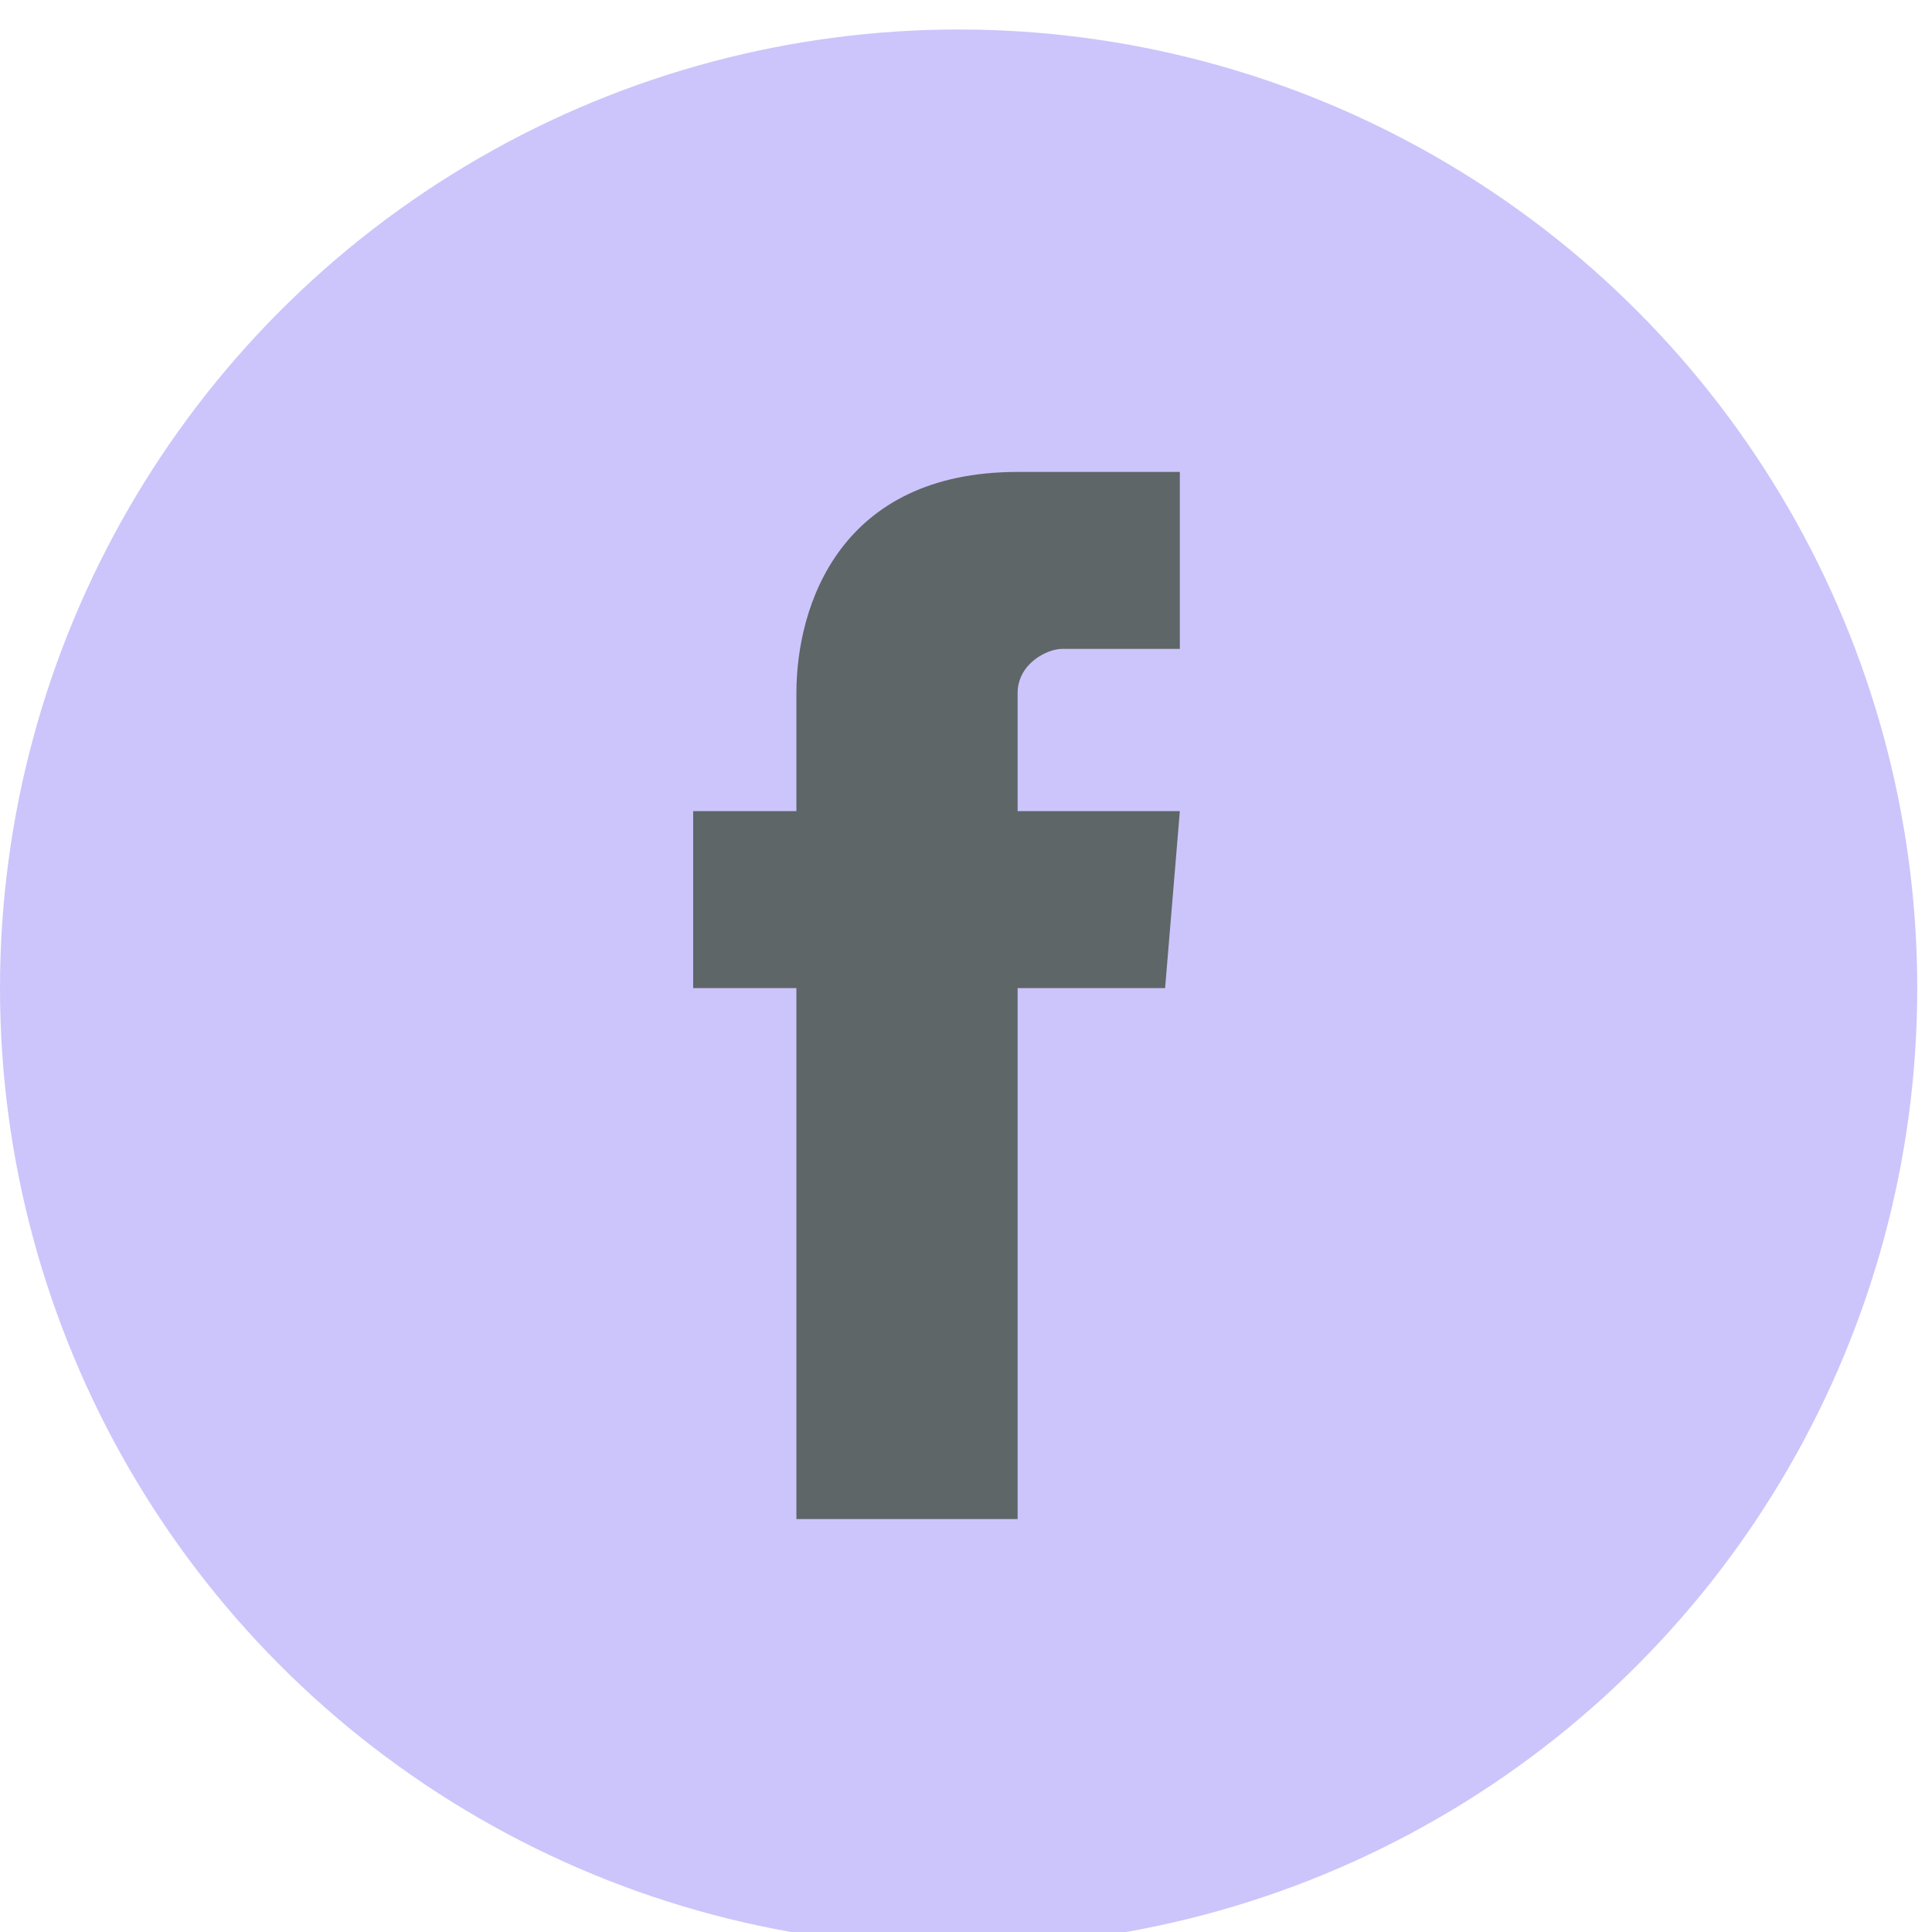 <?xml version="1.0" encoding="utf-8"?>
<!-- Generator: Adobe Illustrator 17.1.0, SVG Export Plug-In . SVG Version: 6.00 Build 0)  -->
<!DOCTYPE svg PUBLIC "-//W3C//DTD SVG 1.1//EN" "http://www.w3.org/Graphics/SVG/1.1/DTD/svg11.dtd">
<svg version="1.1" id="Capa_1" xmlns="http://www.w3.org/2000/svg" xmlns:xlink="http://www.w3.org/1999/xlink" x="0px" y="0px"
	 viewBox="-1 36.5 13.1 13.1" enable-background="new -1 36.5 13.1 13.1" xml:space="preserve">
<circle fill="#CCC5FB" cx="5.5" cy="43.2" r="6.5"/>
<g>
	<path fill="#5E6668" d="M19.2,39.7c-1.9,0-3.5,1.6-3.5,3.5c0,1.9,1.6,3.5,3.5,3.5c1.9,0,3.5-1.6,3.5-3.5
		C22.7,41.3,21.1,39.7,19.2,39.7L19.2,39.7z M17.9,40.5c-0.1,0.1-0.1,0.2-0.2,0.3c-0.1,0.2-0.2,0.3-0.2,0.5c-0.1,0-0.3-0.1-0.4-0.1
		C17.3,40.9,17.6,40.7,17.9,40.5L17.9,40.5z M16.7,41.6c0.2,0.1,0.4,0.1,0.6,0.2c-0.1,0.3-0.1,0.7-0.2,1.1h-0.9
		C16.3,42.4,16.5,42,16.7,41.6L16.7,41.6z M16.7,44.7c-0.2-0.4-0.4-0.8-0.4-1.3h0.9c0,0.4,0.1,0.7,0.2,1.1
		C17.1,44.6,16.9,44.7,16.7,44.7L16.7,44.7z M17.1,45.2c0.1,0,0.3-0.1,0.4-0.1c0.1,0.2,0.1,0.3,0.2,0.5c0.1,0.1,0.1,0.2,0.2,0.3
		C17.6,45.7,17.3,45.5,17.1,45.2L17.1,45.2z M19,46c-0.4-0.1-0.7-0.5-0.9-1.1c0.3-0.1,0.6-0.1,0.9-0.1V46z M19,44.3
		c-0.4,0-0.7,0.1-1.1,0.1c-0.1-0.3-0.1-0.6-0.1-0.9H19V44.3z M19,42.9h-1.2c0-0.3,0.1-0.6,0.1-0.9c0.4,0.1,0.7,0.1,1.1,0.1V42.9z
		 M19,41.5c-0.3,0-0.6,0-0.9-0.1c0.2-0.5,0.5-0.9,0.9-1.1V41.5z M21.8,41.6c0.2,0.4,0.4,0.8,0.4,1.3h-0.9c0-0.4-0.1-0.7-0.2-1.1
		C21.4,41.8,21.6,41.7,21.8,41.6L21.8,41.6z M21.4,41.2c-0.1,0-0.3,0.1-0.4,0.1c-0.1-0.2-0.1-0.3-0.2-0.5c-0.1-0.1-0.1-0.2-0.2-0.3
		C20.9,40.7,21.2,40.9,21.4,41.2L21.4,41.2z M19.5,40.4c0.4,0.1,0.7,0.5,0.9,1.1c-0.3,0.1-0.6,0.1-0.9,0.1V40.4z M19.5,42.1
		c0.4,0,0.7-0.1,1.1-0.1c0.1,0.3,0.1,0.6,0.1,0.9h-1.2V42.1z M19.5,43.5h1.2c0,0.3-0.1,0.6-0.1,0.9c-0.4-0.1-0.7-0.1-1.1-0.1V43.5z
		 M19.5,46v-1.2c0.3,0,0.6,0,0.9,0.1C20.2,45.5,19.9,45.9,19.5,46L19.5,46z M20.6,45.8c0.1-0.1,0.1-0.2,0.2-0.3
		c0.1-0.2,0.2-0.3,0.2-0.5c0.1,0,0.3,0.1,0.4,0.1C21.2,45.5,20.9,45.7,20.6,45.8L20.6,45.8z M21.8,44.7c-0.2-0.1-0.4-0.1-0.6-0.2
		c0.1-0.3,0.1-0.7,0.2-1.1h0.9C22.1,43.9,22,44.4,21.8,44.7L21.8,44.7z M21.8,44.7"/>
</g>
<path d="M82.9-25.6h-4.5c0,7.3,0,16.2,0,16.2h-6.7c0,0,0-8.8,0-16.2h-3.2v-5.7h3.2V-35c0-2.7,1.3-6.8,6.8-6.8l5,0v5.6c0,0-3,0-3.6,0
	c-0.6,0-1.4,0.3-1.4,1.6v3.4h5.1L82.9-25.6z"/>
<path fill="#5E6668" d="M6.9,43.2h-1c0,1.6,0,3.6,0,3.6H4.4c0,0,0-2,0-3.6H3.7V42h0.7v-0.8c0-0.6,0.3-1.5,1.5-1.5l1.1,0v1.2
	c0,0-0.7,0-0.8,0s-0.3,0.1-0.3,0.3V42H7L6.9,43.2z"/>
<linearGradient id="SVGID_1_" gradientUnits="userSpaceOnUse" x1="-5.814218e-008" y1="-42.593" x2="56.001" y2="-42.593">
	<stop  offset="0" style="stop-color:#ED5564"/>
	<stop  offset="1" style="stop-color:#D9434E"/>
</linearGradient>
<circle fill="url(#SVGID_1_)" cx="28" cy="-42.6" r="28"/>
<g>
	<path fill="#2E4044" d="M28-57.6c-8.3,0-15,6.7-15,15c0,8.3,6.7,15,15,15c8.3,0,15-6.7,15-15C43-50.9,36.3-57.6,28-57.6L28-57.6z
		 M22.2-54.1c-0.3,0.4-0.5,0.8-0.8,1.2c-0.4,0.7-0.7,1.4-1,2.1c-0.6-0.2-1.2-0.4-1.9-0.6C19.6-52.5,20.8-53.4,22.2-54.1L22.2-54.1z
		 M17-49.3c0.9,0.3,1.8,0.6,2.7,0.9c-0.4,1.5-0.6,3-0.7,4.6h-3.8C15.4-45.8,16-47.7,17-49.3L17-49.3z M17-35.9
		c-1-1.6-1.6-3.5-1.8-5.5H19c0.1,1.6,0.3,3.2,0.7,4.6C18.8-36.5,17.9-36.2,17-35.9L17-35.9z M18.6-33.8c0.6-0.2,1.2-0.4,1.9-0.6
		c0.3,0.7,0.6,1.4,1,2.1c0.2,0.4,0.5,0.8,0.8,1.2C20.8-31.8,19.6-32.7,18.6-33.8L18.6-33.8z M26.8-30.4c-1.6-0.6-3-2.3-3.9-4.6
		c1.3-0.2,2.6-0.4,3.9-0.4V-30.4z M26.8-37.9c-1.6,0.1-3.1,0.2-4.7,0.6c-0.3-1.3-0.5-2.6-0.6-4.1h5.3V-37.9z M26.8-43.8h-5.3
		c0.1-1.4,0.3-2.8,0.6-4.1c1.6,0.3,3.1,0.5,4.7,0.6V-43.8z M26.8-49.8c-1.3-0.1-2.6-0.2-3.9-0.4c1-2.3,2.4-4,3.9-4.6V-49.8z
		 M39-49.3c1,1.6,1.6,3.5,1.8,5.5H37c-0.1-1.6-0.3-3.2-0.7-4.6C37.2-48.7,38.1-49,39-49.3L39-49.3z M37.4-51.4
		c-0.6,0.2-1.2,0.4-1.9,0.6c-0.3-0.7-0.6-1.4-1-2.1c-0.2-0.4-0.5-0.8-0.8-1.2C35.2-53.4,36.4-52.5,37.4-51.4L37.4-51.4z M29.2-54.8
		c1.6,0.6,3,2.3,3.9,4.6c-1.3,0.2-2.6,0.4-3.9,0.4V-54.8z M29.2-47.3c1.6-0.1,3.1-0.2,4.7-0.6c0.3,1.3,0.5,2.6,0.6,4.1h-5.3V-47.3z
		 M29.2-41.4h5.3c-0.1,1.4-0.3,2.8-0.6,4.1c-1.6-0.3-3.1-0.5-4.7-0.6V-41.4z M29.2-30.4v-5.1c1.3,0.1,2.6,0.2,3.9,0.4
		C32.2-32.6,30.8-30.9,29.2-30.4L29.2-30.4z M33.8-31.1c0.3-0.4,0.5-0.8,0.8-1.2c0.4-0.7,0.7-1.4,1-2.1c0.6,0.2,1.2,0.4,1.9,0.6
		C36.4-32.7,35.2-31.8,33.8-31.1L33.8-31.1z M39-35.9c-0.9-0.3-1.8-0.6-2.7-0.9c0.4-1.5,0.6-3,0.7-4.6h3.8
		C40.6-39.4,40-37.5,39-35.9L39-35.9z M39-35.9"/>
</g>
<linearGradient id="SVGID_2_" gradientUnits="userSpaceOnUse" x1="73.1" y1="22.138" x2="86.63" y2="22.138">
	<stop  offset="0" style="stop-color:#6EADBC"/>
	<stop  offset="3.398058e-002" style="stop-color:#72A9B8"/>
	<stop  offset="1" style="stop-color:#D9434E"/>
</linearGradient>
<rect x="73.1" y="13.2" fill="url(#SVGID_2_)" width="13.5" height="17.9"/>
<rect x="-22.8" y="2.6" fill="#6EADBC" width="14" height="15.7"/>
<rect x="32" y="3.5" fill="#CCC5FB" width="31.6" height="26.5"/>
</svg>
